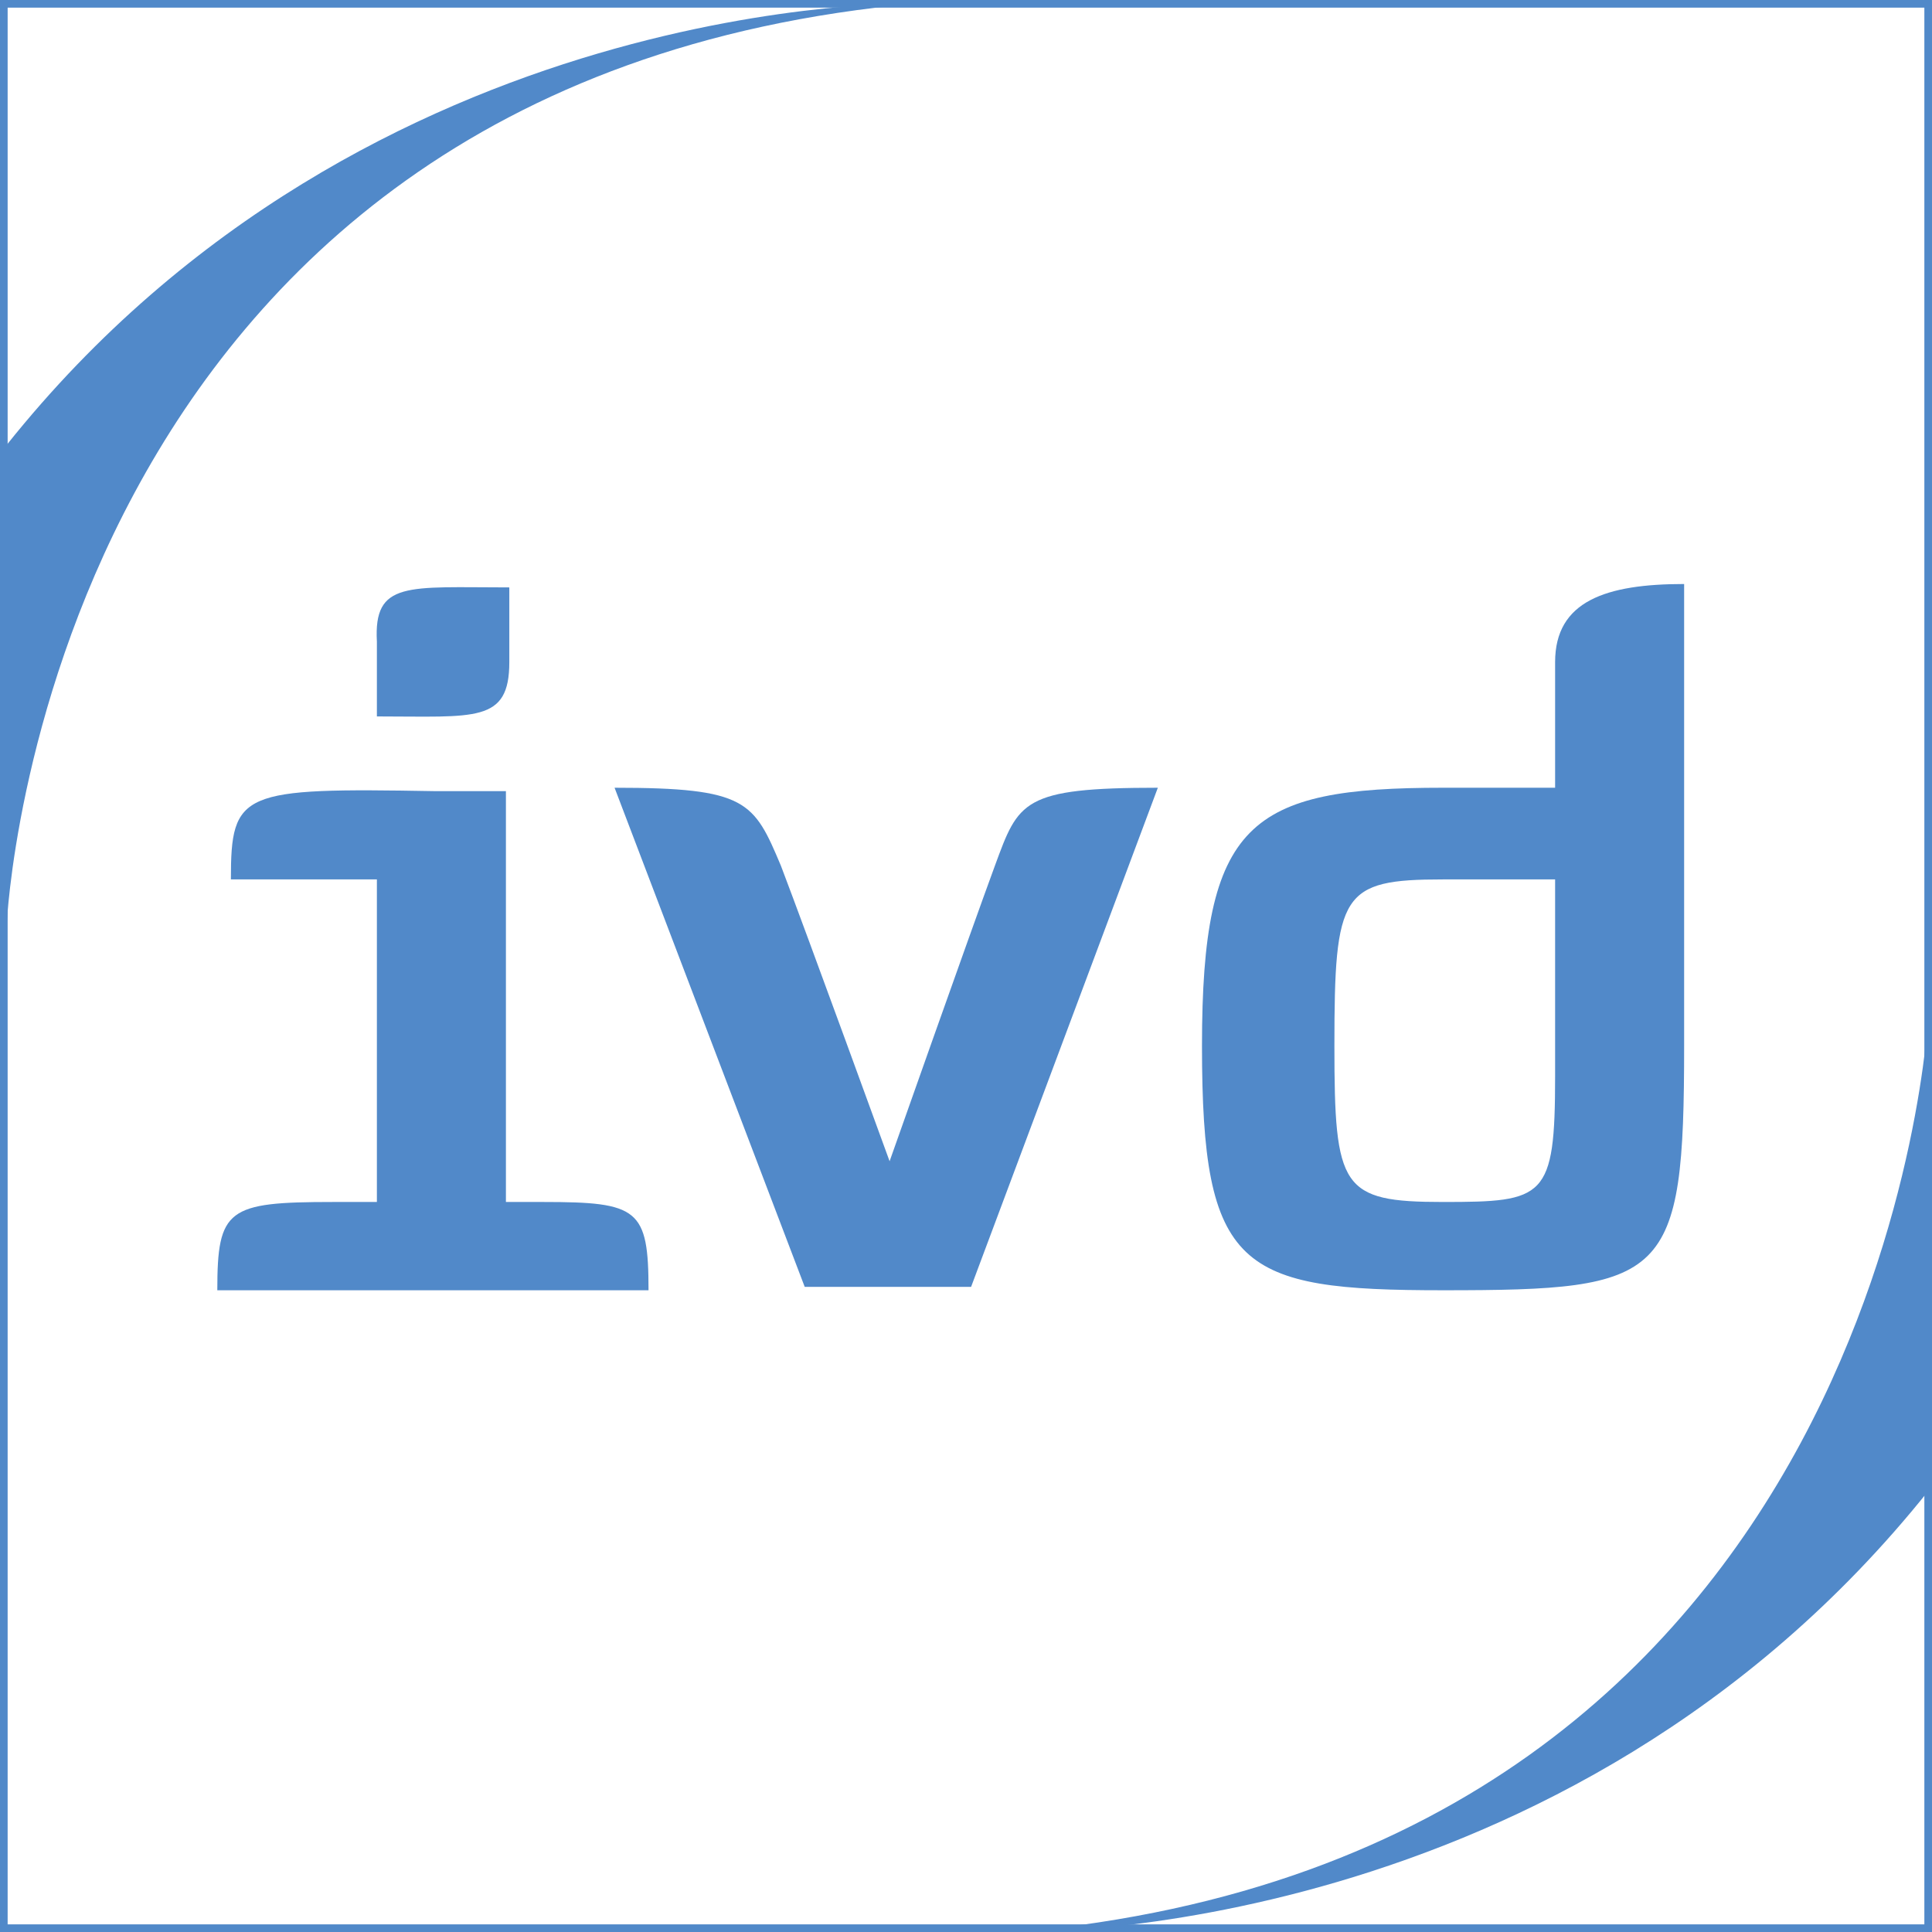 <?xml version="1.0" encoding="utf-8"?>
<!-- Generator: Adobe Illustrator 22.0.1, SVG Export Plug-In . SVG Version: 6.00 Build 0)  -->
<svg version="1.1" xmlns="http://www.w3.org/2000/svg" xmlns:xlink="http://www.w3.org/1999/xlink" x="0px" y="0px"
	 viewBox="0 0 56.9 56.9" style="enable-background:new 0 0 56.9 56.9;" xml:space="preserve">
<style type="text/css">
	.st0{fill:#5189C9;}
	.st1{fill:none;stroke:#5189C9;stroke-width:0.25;stroke-miterlimit:10;}
</style>
<g id="Ebene_2">
	<g>
		<path class="st0" d="M11.1,35.3v-9.4H6.8c0-2.6,0.3-2.7,6-2.6h2.1v12.1H16c2.8,0,3.1,0.2,3.1,2.6H6.4c0-2.4,0.3-2.6,3.4-2.6h1.3
			V35.3z M15,17.3v2.2c0,1.8-1,1.6-3.9,1.6v-2.2C11,17.1,12,17.3,15,17.3"/>
		<path class="st0" d="M34.1,23.2l-5.5,14.7h-4.9l-5.6-14.7c3.9,0,4.1,0.4,4.9,2.3c0.8,2.1,3.2,8.7,3.2,8.7s2.4-6.8,3.1-8.7
			C30,23.6,30.1,23.2,34.1,23.2"/>
		<path class="st0" d="M49.6,30.8c0,6.9-0.5,7.2-7.1,7.2c-6,0-7.1-0.6-7.1-7.2s1.4-7.6,7.1-7.6h3.3v-3.7c0-1.8,1.5-2.3,3.8-2.3V30.8
			z M42.5,35.4c3,0,3.3-0.1,3.3-3.7v-5.8h-3.3c-3,0-3.2,0.4-3.2,4.9C39.3,35,39.5,35.4,42.5,35.4"/>
		<rect x="0.1" y="0.1" class="st1" width="56.7" height="56.7"/>
		<path class="st0" d="M0.2,27.2c0,0,1.1-24.8,26.8-27.1c0,0-16.1-0.4-26.8,13L0.2,27.2z"/>
		<path class="st0" d="M56.8,29.8c0,0-1.1,24.8-26.8,27.1c0,0,16.1,0.4,26.8-13L56.8,29.8z"/>
	</g>
</g>
<g id="Ebene_3">
</g>
</svg>
